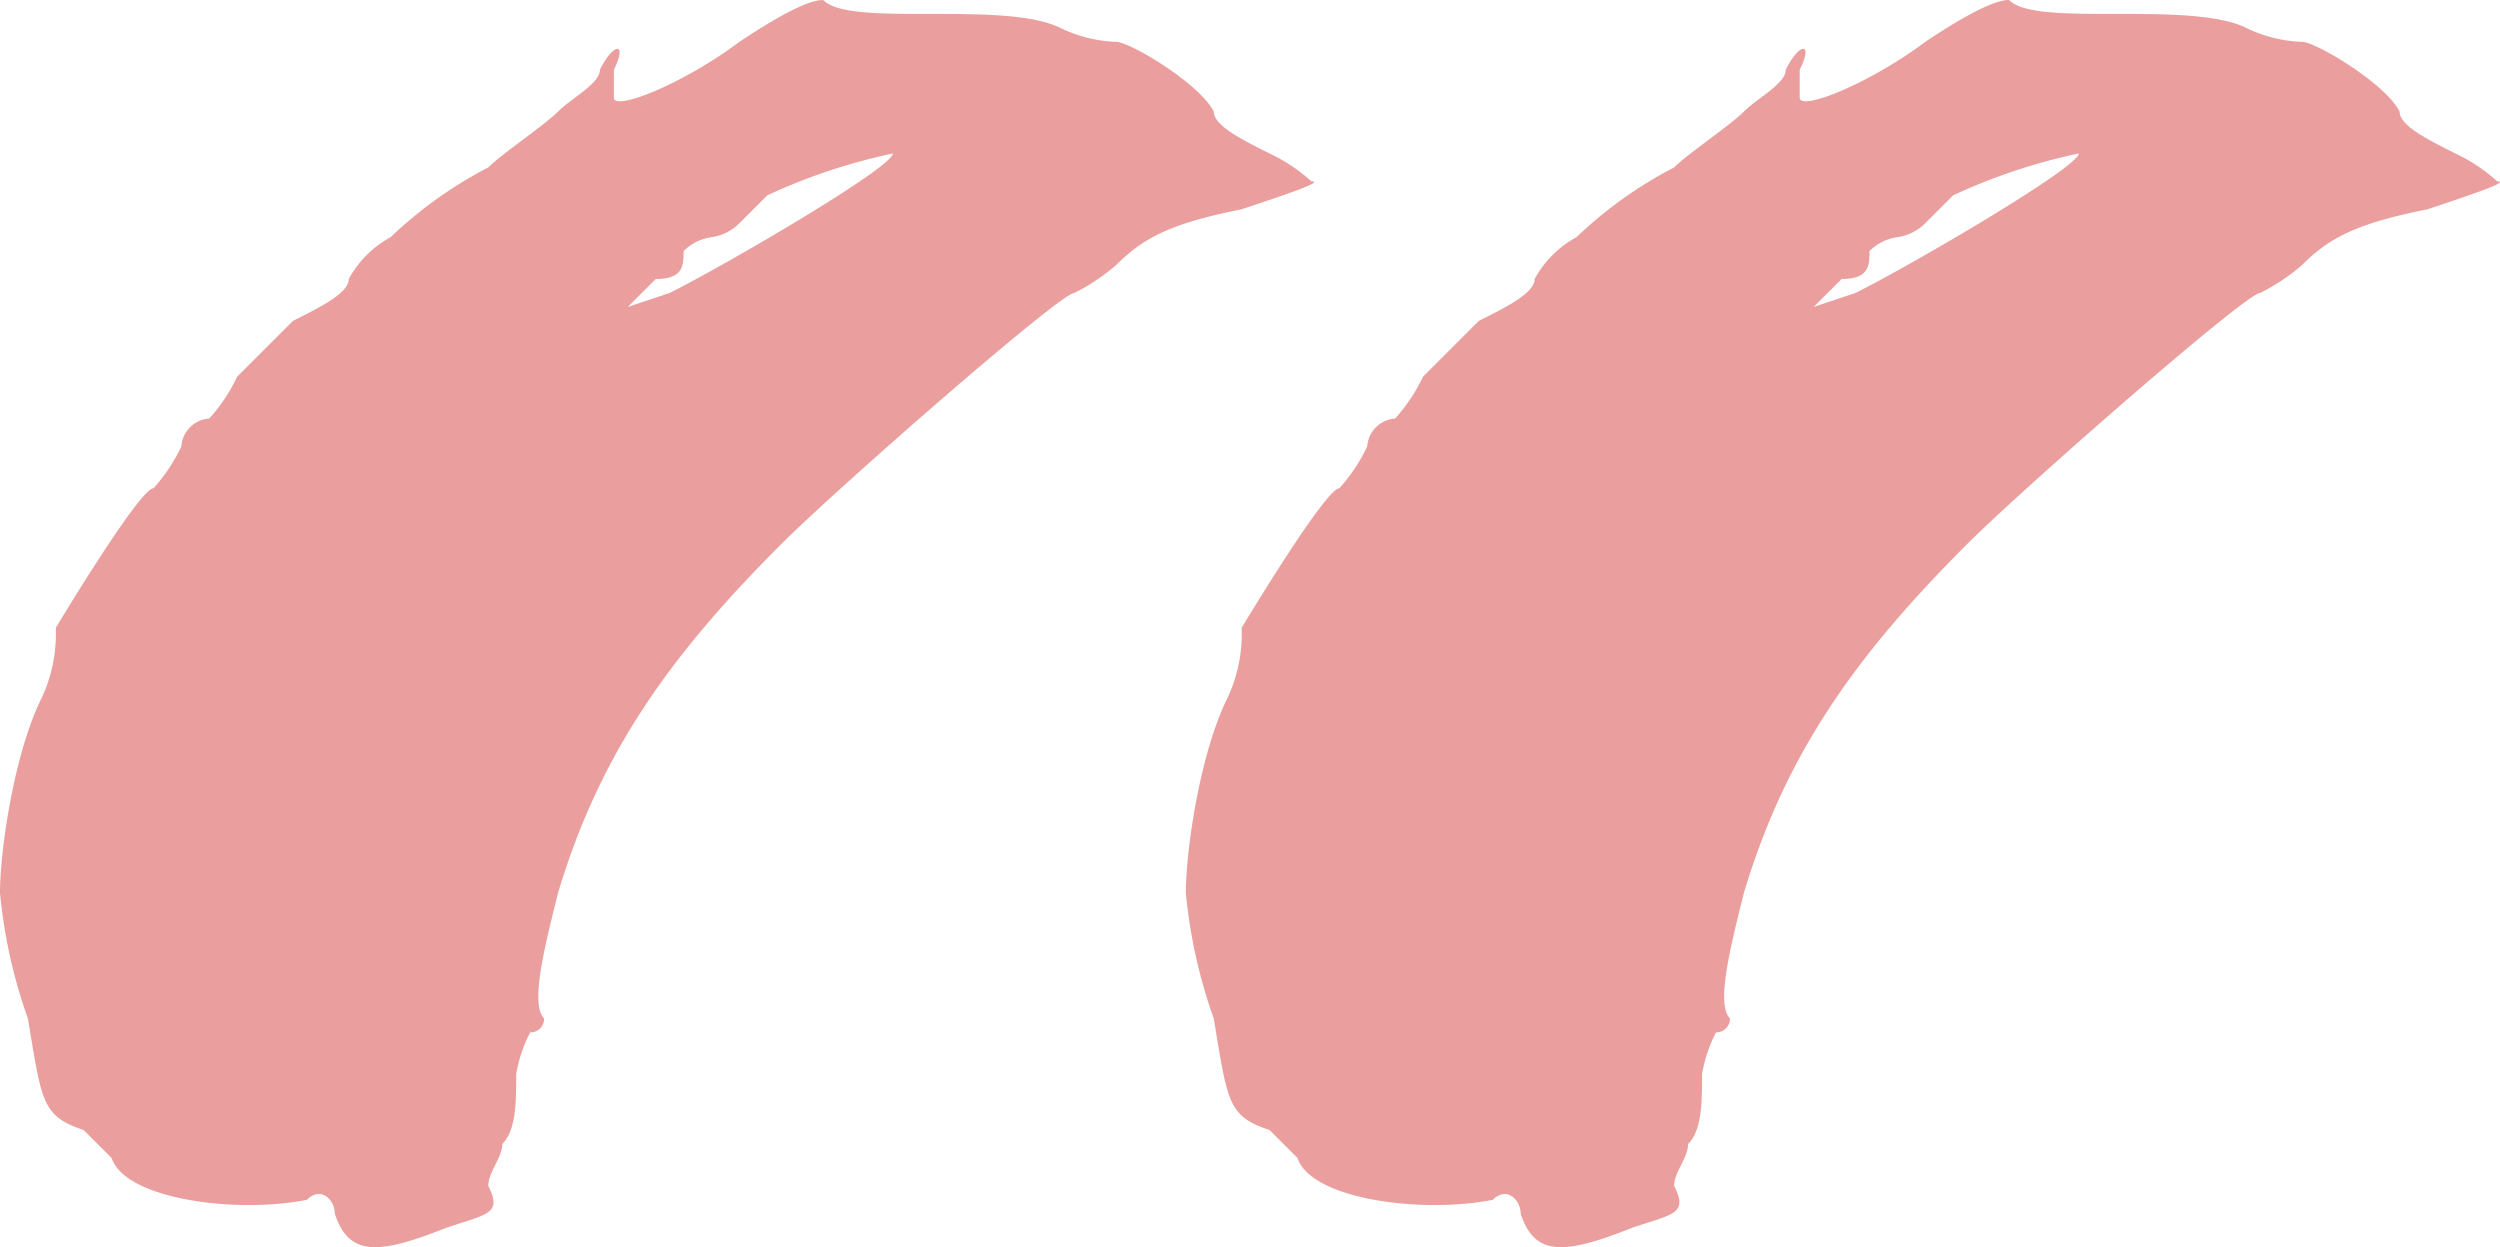 <svg xmlns="http://www.w3.org/2000/svg" width="179.196" height="89.394" viewBox="0 0 179.196 89.394">
  <path id="Path_4340" data-name="Path 4340" d="M205-488a10.073,10.073,0,0,1,1-3,.979.979,0,0,0,1-1c-1-1,0-5,1-9,3-10,8-17,16-25,4-4,20-18,21-18a14.385,14.385,0,0,0,3-2c2-2,4-3,9-4,3-1,6-2,5-2a12.376,12.376,0,0,0-3-2c-2-1-4-2-4-3-1-2-6-5-7-5a9.965,9.965,0,0,1-4-1c-2-1-6-1-9-1-4,0-7,0-8-1q-1.5,0-6,3c-4,3-9,5-9,4v-2c1-2,0-2-1,0,0,1-2,2-3,3s-4,3-5,4a30.388,30.388,0,0,0-7,5,7.467,7.467,0,0,0-3,3c0,1-2,2-4,3l-4,4a12.376,12.376,0,0,1-2,3,2.151,2.151,0,0,0-2,2,12.376,12.376,0,0,1-2,3c-1,0-7,10-7,10a10.873,10.873,0,0,1-1,5c-2,4-3,11-3,14a37.111,37.111,0,0,0,2,9c1,6,1,7,4,8l2,2c1,3,9,4,14,3,1-1,2,0,2,1,1,3,3,3,8,1,3-1,4-1,3-3,0-1,1-2,1-3C205-484,205-486,205-488Zm10-57c2,0,2-1,2-2a3.491,3.491,0,0,1,2-1,3.491,3.491,0,0,0,2-1l2-2a41.775,41.775,0,0,1,9-3c0,1-12,8-16,10l-3,1Zm-95,57a10.073,10.073,0,0,1,1-3,.979.979,0,0,0,1-1c-1-1,0-5,1-9,3-10,8-17,16-25,4-4,20-18,21-18a14.385,14.385,0,0,0,3-2c2-2,4-3,9-4,3-1,6-2,5-2a12.376,12.376,0,0,0-3-2c-2-1-4-2-4-3-1-2-6-5-7-5a9.965,9.965,0,0,1-4-1c-2-1-6-1-9-1-4,0-7,0-8-1q-1.5,0-6,3c-4,3-9,5-9,4v-2c1-2,0-2-1,0,0,1-2,2-3,3s-4,3-5,4a30.388,30.388,0,0,0-7,5,7.467,7.467,0,0,0-3,3c0,1-2,2-4,3l-4,4a12.376,12.376,0,0,1-2,3,2.151,2.151,0,0,0-2,2,12.376,12.376,0,0,1-2,3c-1,0-7,10-7,10a10.873,10.873,0,0,1-1,5c-2,4-3,11-3,14a37.111,37.111,0,0,0,2,9c1,6,1,7,4,8l2,2c1,3,9,4,14,3,1-1,2,0,2,1,1,3,3,3,8,1,3-1,4-1,3-3,0-1,1-2,1-3C120-484,120-486,120-488Zm10-57c2,0,2-1,2-2a3.491,3.491,0,0,1,2-1,3.491,3.491,0,0,0,2-1l2-2a41.775,41.775,0,0,1,9-3c0,1-12,8-16,10l-3,1Z" transform="translate(-83 565)" fill="#ea9e9d"/>
</svg>

